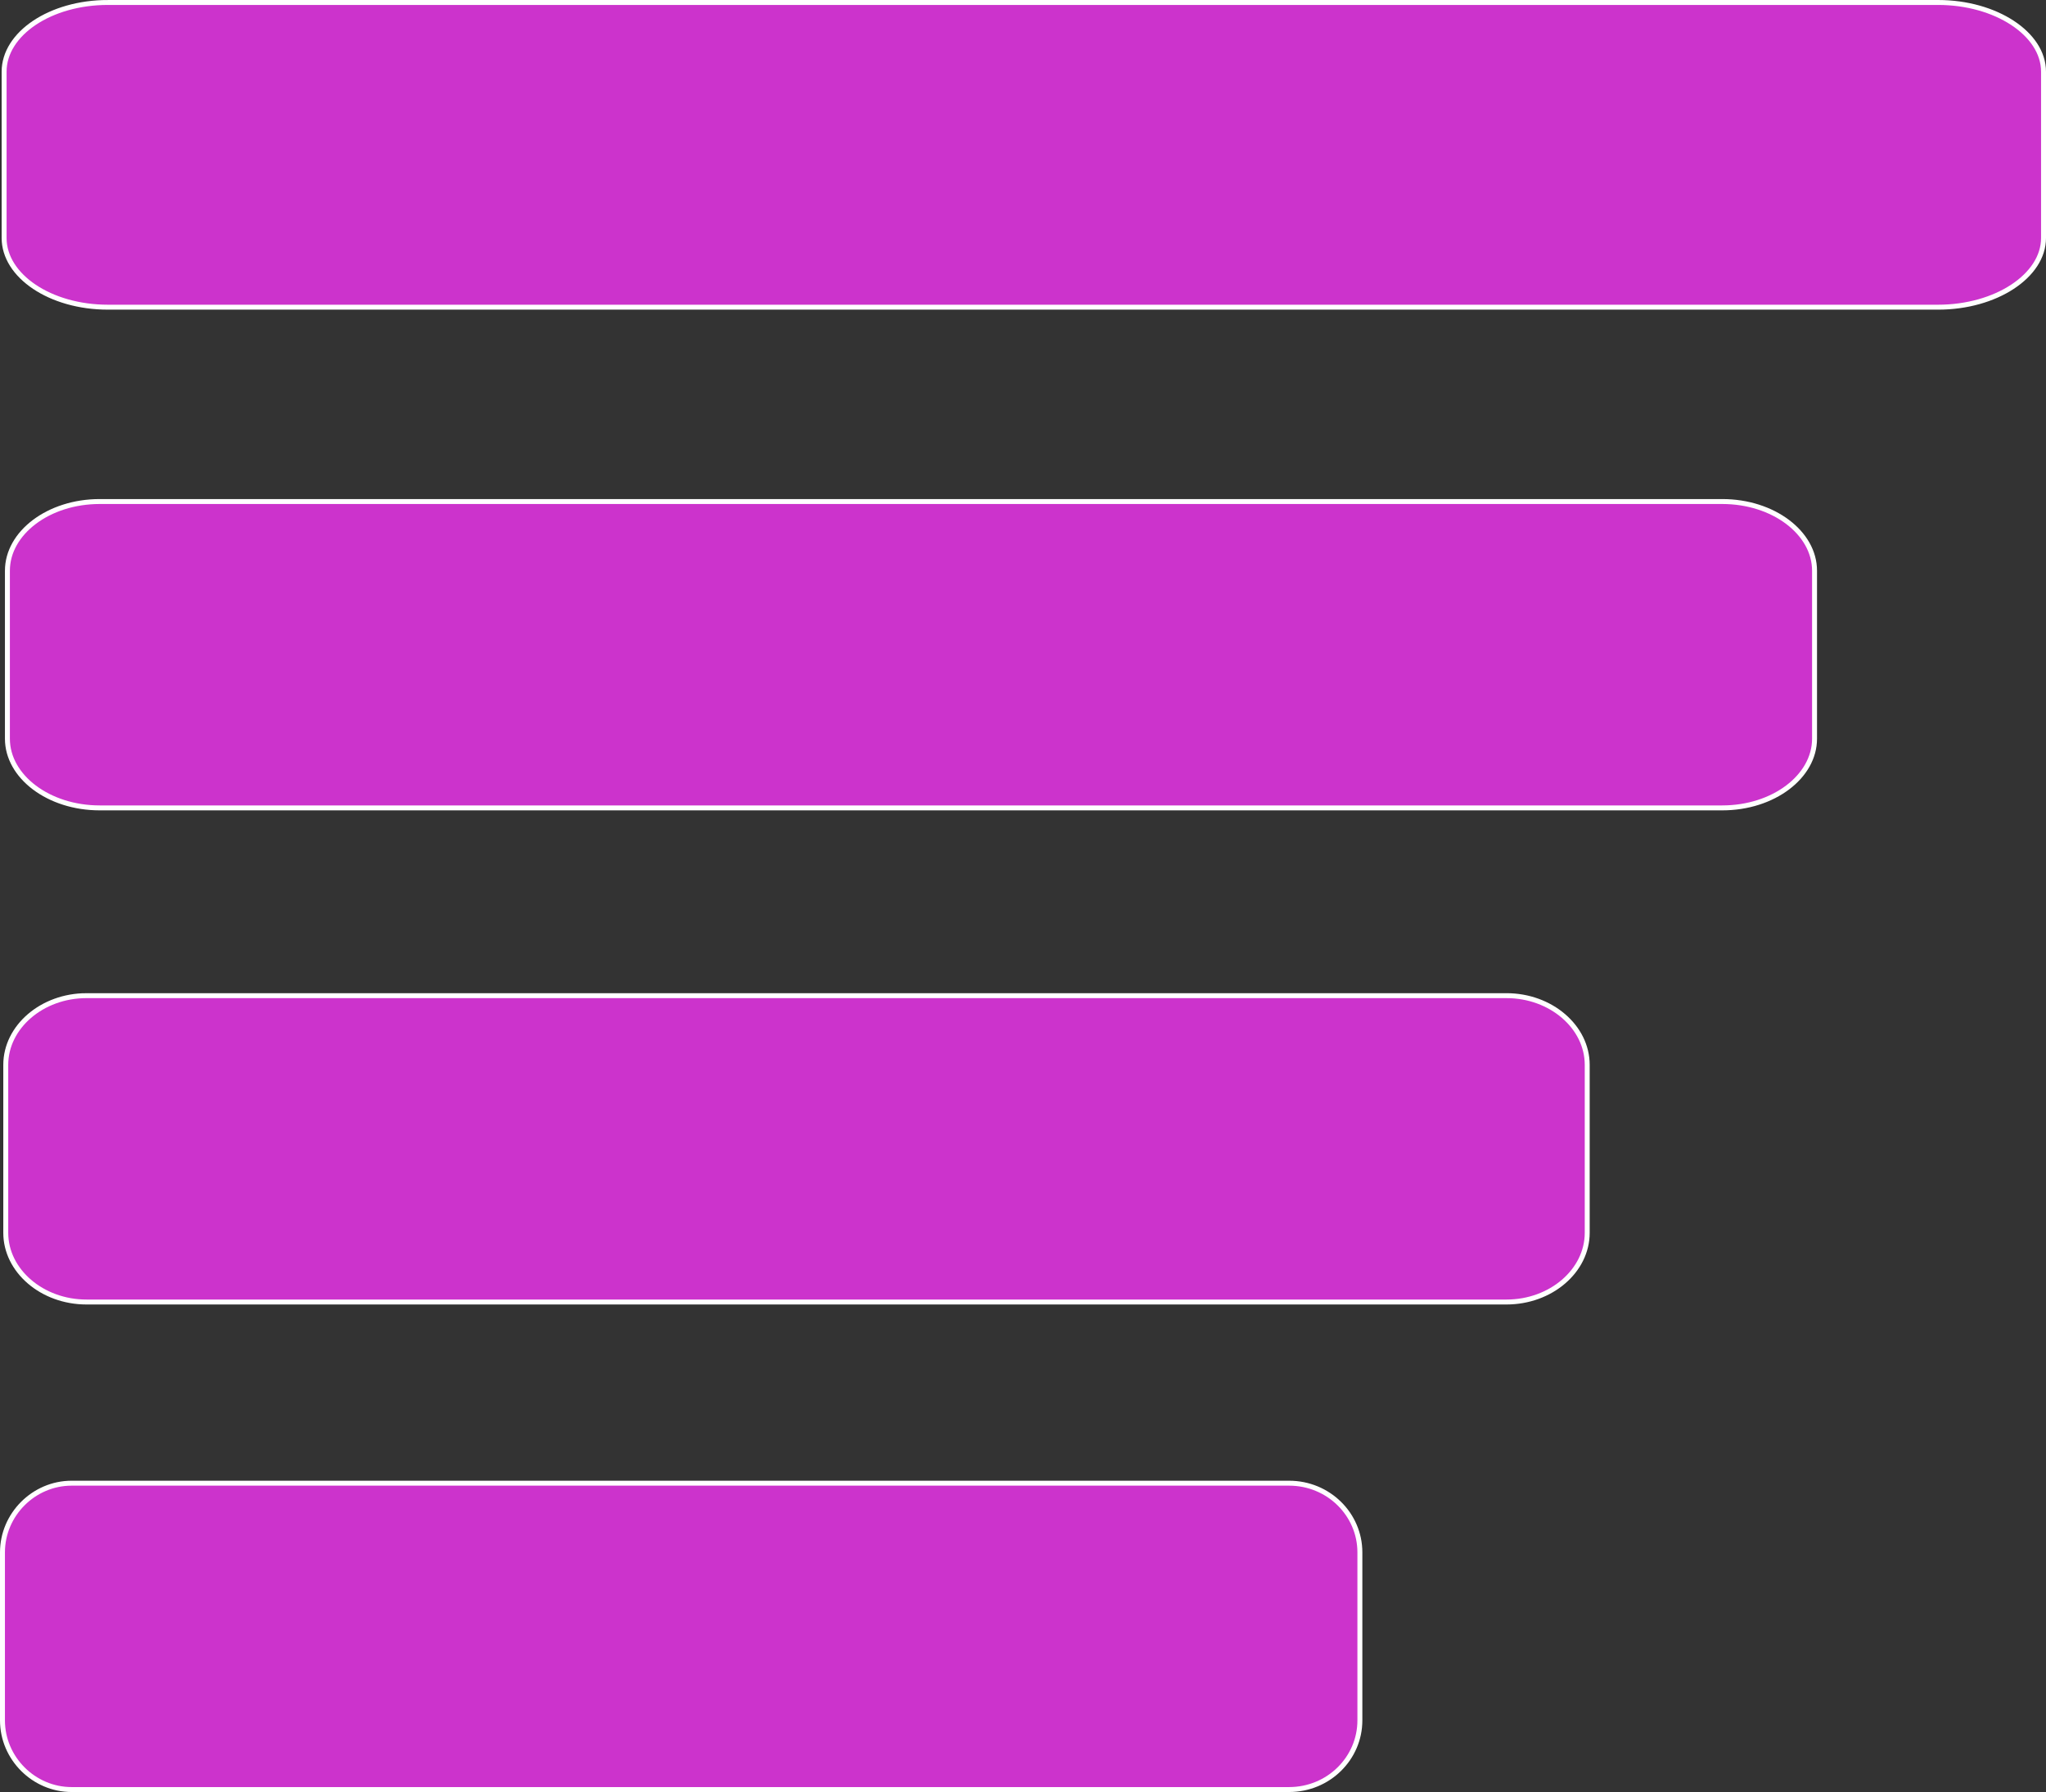 <?xml version="1.0" encoding="UTF-8" standalone="no"?>
<svg
   xmlns:dc="http://purl.org/dc/elements/1.1/"
   xmlns:cc="http://creativecommons.org/ns#"
   xmlns:rdf="http://www.w3.org/1999/02/22-rdf-syntax-ns#"
   xmlns:svg="http://www.w3.org/2000/svg"
   xmlns="http://www.w3.org/2000/svg"
   id="svg42"
   version="1.1"
   viewBox="0 0 1242 1088"
   style="fill-rule:evenodd;image-rendering:optimizeQuality;shape-rendering:geometricPrecision;text-rendering:geometricPrecision"
   height="1.088in"
   width="1.242in"
   xml:space="preserve"><rect x="0" y="0" width="1242" height="1088" fill="#333333" stroke="none"/>
 <defs
   id="defs31">
  <style
   id="style29"
   type="text/css">
   <![CDATA[
    .str0 {stroke:#FFFFFF;stroke-width:3}
    .fil0 {fill:#FFFFFF}
   ]]>
  </style>
 </defs>
 <g
   style="fill:#cc33cc"
   transform="translate(-1884.5,-247.5)"
   id="Layer 1">
  <path
   style="fill:#cc33cc;stroke:#ffffff;stroke-width:3"
   id="path33"
   d="m 1950,249 h 1111 c 35,0 64,19 64,42 v 101 c 0,23 -29,42 -64,42 H 1950 c -35,0 -63,-19 -63,-42 V 291 c 0,-23 28,-42 63,-42 z"
   class="fil0 str0" />
  <path
   style="fill:#cc33cc;stroke:#ffffff;stroke-width:3"
   id="path35"
   d="m 1945,552 h 985 c 31,0 56,19 56,42 v 102 c 0,23 -25,42 -56,42 h -985 c -31,0 -56,-19 -56,-42 V 594 c 0,-23 25,-42 56,-42 z"
   class="fil0 str0" />
  <path
   style="fill:#cc33cc;stroke:#ffffff;stroke-width:3"
   id="path37"
   d="m 1937,852 h 862 c 27,0 49,19 49,42 v 102 c 0,23 -22,42 -49,42 h -862 c -27,0 -49,-19 -49,-42 V 894 c 0,-23 22,-42 49,-42 z"
   class="fil0 str0" />
  <path
   style="fill:#cc33cc;stroke:#ffffff;stroke-width:3"
   id="path39"
   d="m 1928,1148 h 739 c 24,0 43,19 43,42 v 102 c 0,23 -19,42 -43,42 h -739 c -23,0 -42,-19 -42,-42 v -102 c 0,-23 19,-42 42,-42 z"
   class="fil0 str0" />
 </g>
</svg>